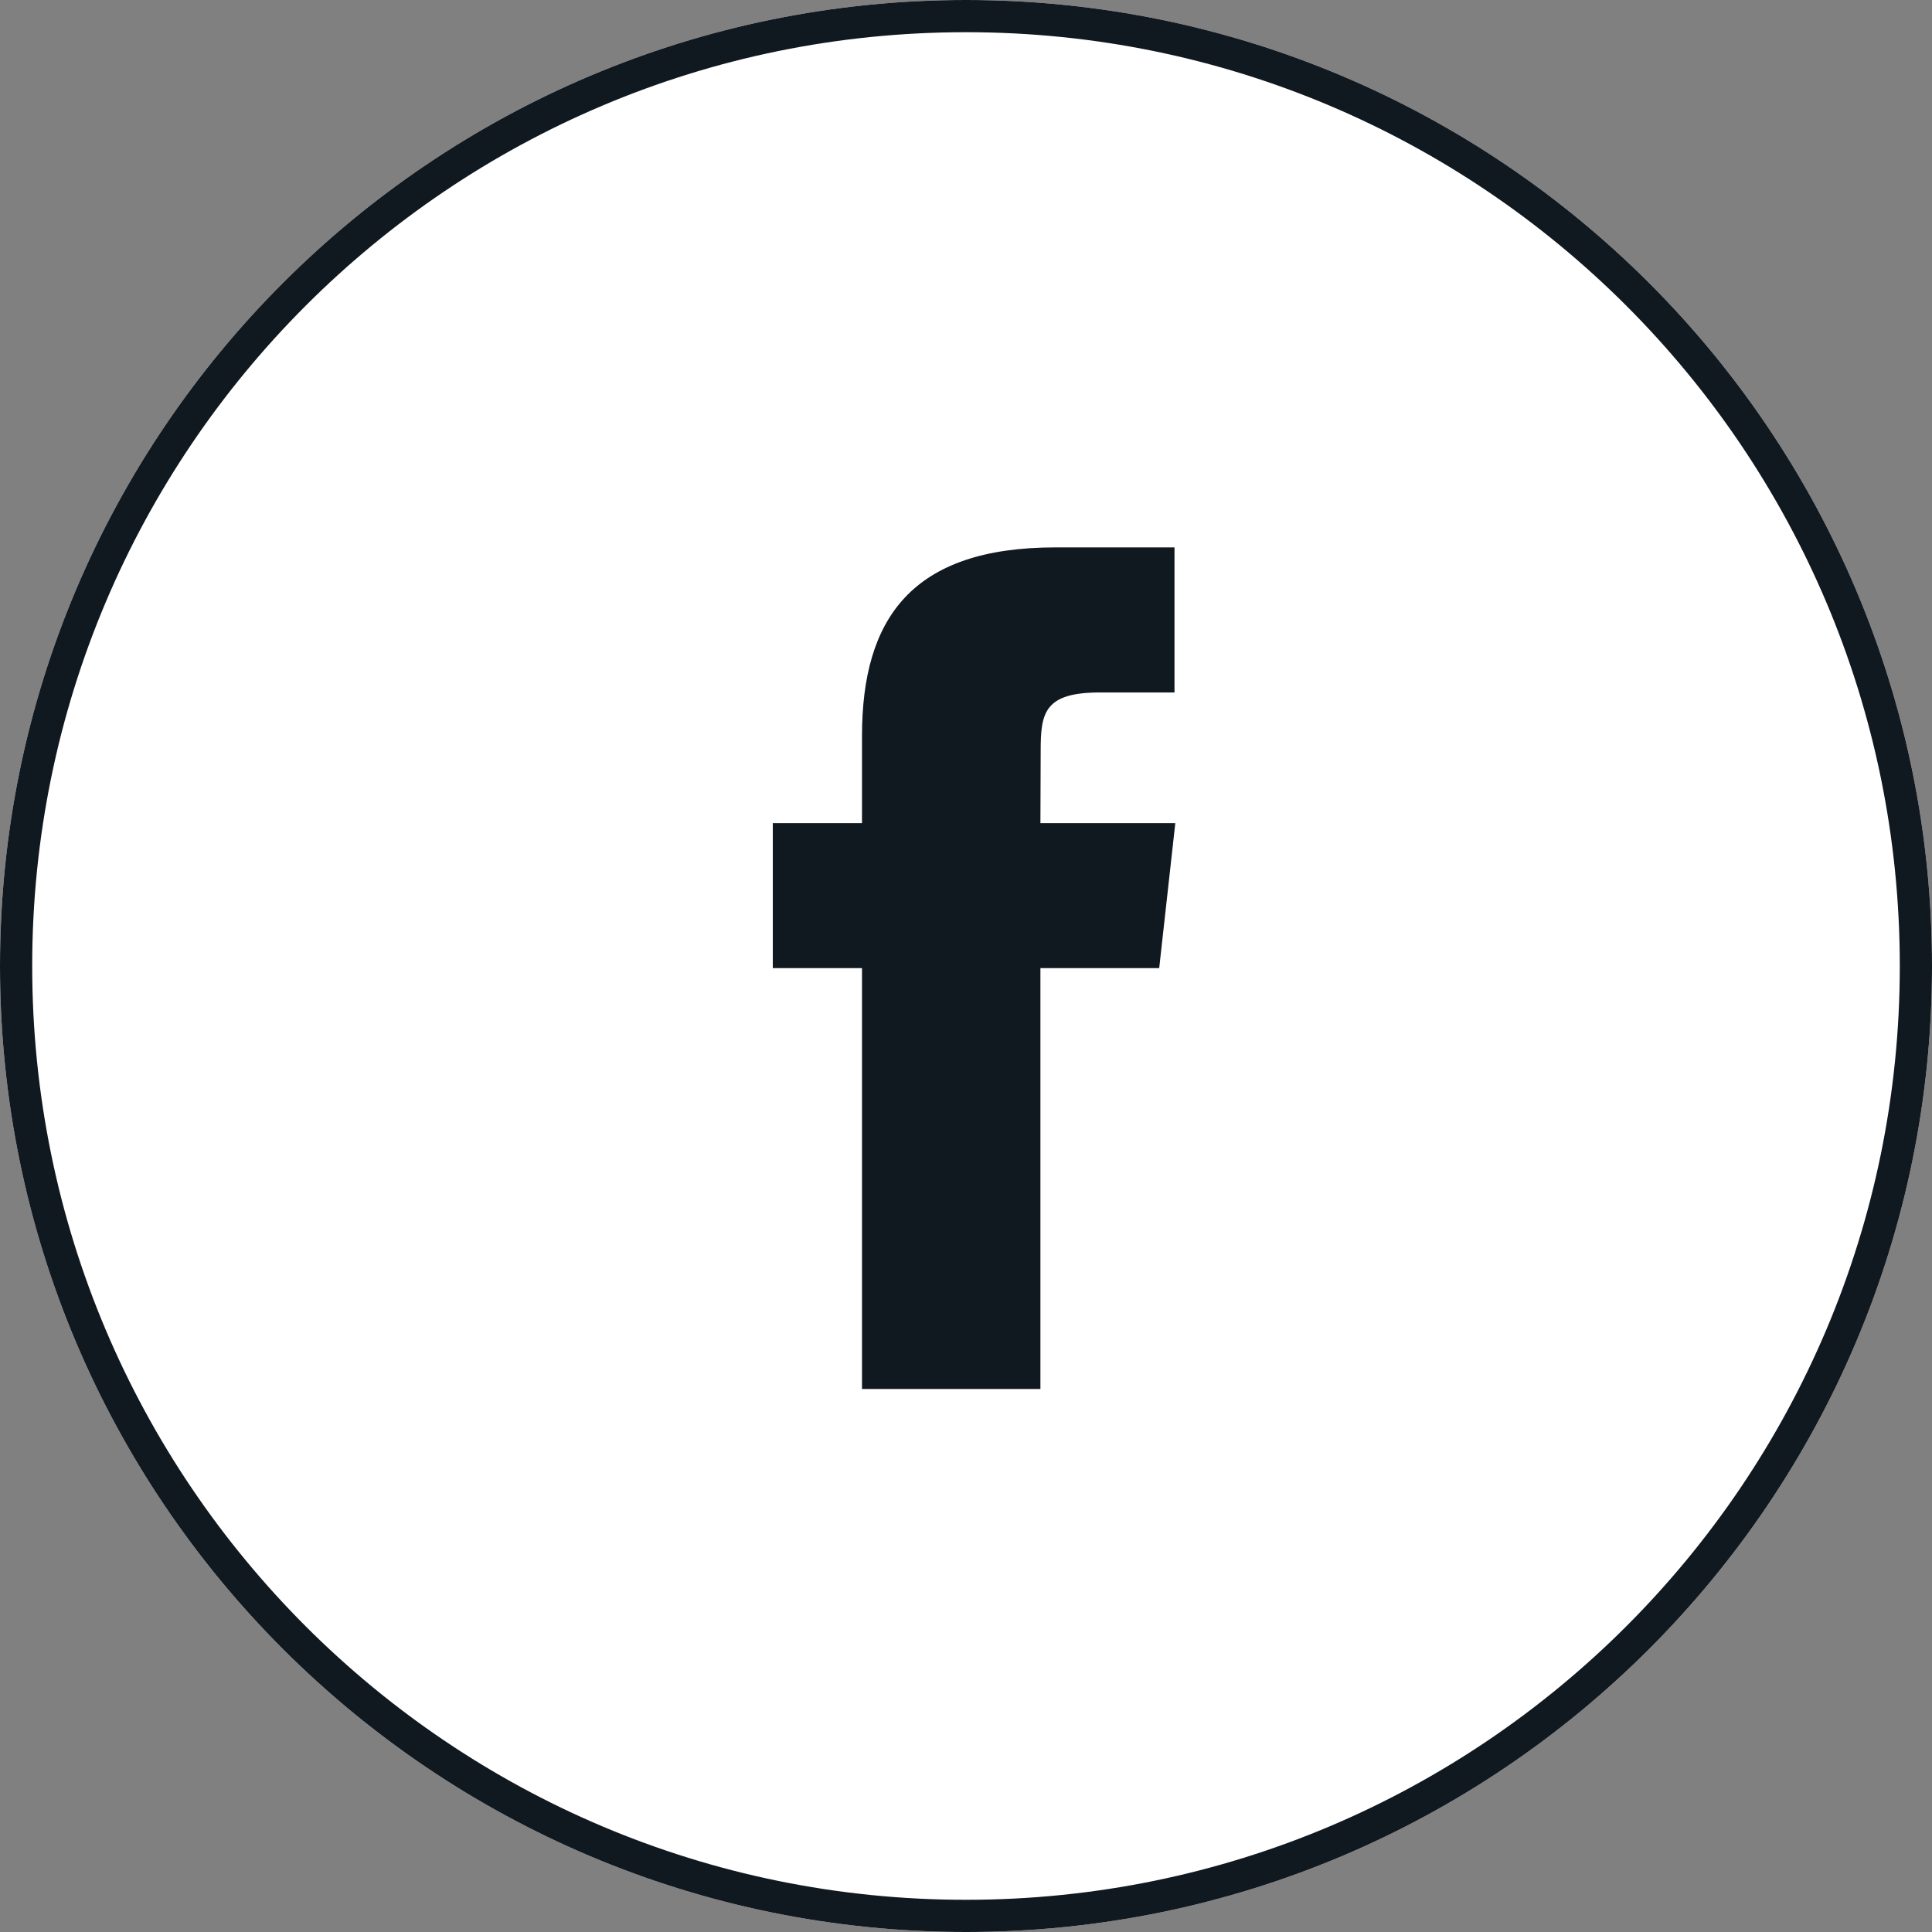 <svg xmlns="http://www.w3.org/2000/svg" width="60" height="60" viewBox="0 0 60 60"><rect x="0" y="0" width="60" height="60" fill="#808080" stroke="none"/><defs><clipPath id="dj5ya"><path fill="#fff" d="M0 30C0 13.431 13.431 0 30 0c16.569 0 30 13.431 30 30 0 16.569-13.431 30-30 30C13.431 60 0 46.569 0 30z"/></clipPath></defs><g><g><path fill="#fff" d="M0 30C0 13.431 13.431 0 30 0c16.569 0 30 13.431 30 30 0 16.569-13.431 30-30 30C13.431 60 0 46.569 0 30z"/><path fill="none" stroke="#101820" stroke-miterlimit="20" stroke-width="2" d="M0 30C0 13.431 13.431 0 30 0h0c16.569 0 30 13.431 30 30v0c0 16.569-13.431 30-30 30h0C13.431 60 0 46.569 0 30z" clip-path="url(&quot;#dj5ya&quot;)"/></g><g><path fill="#101820" d="M32.312 43.136H26.77v-13.07H24v-4.503h2.77v-2.704c0-3.673 1.563-5.859 6.006-5.859h3.699v4.505h-2.312c-1.73 0-1.844.63-1.844 1.804l-.008 2.254H36.5l-.5 4.503h-3.689v13.07z"/></g></g></svg>
